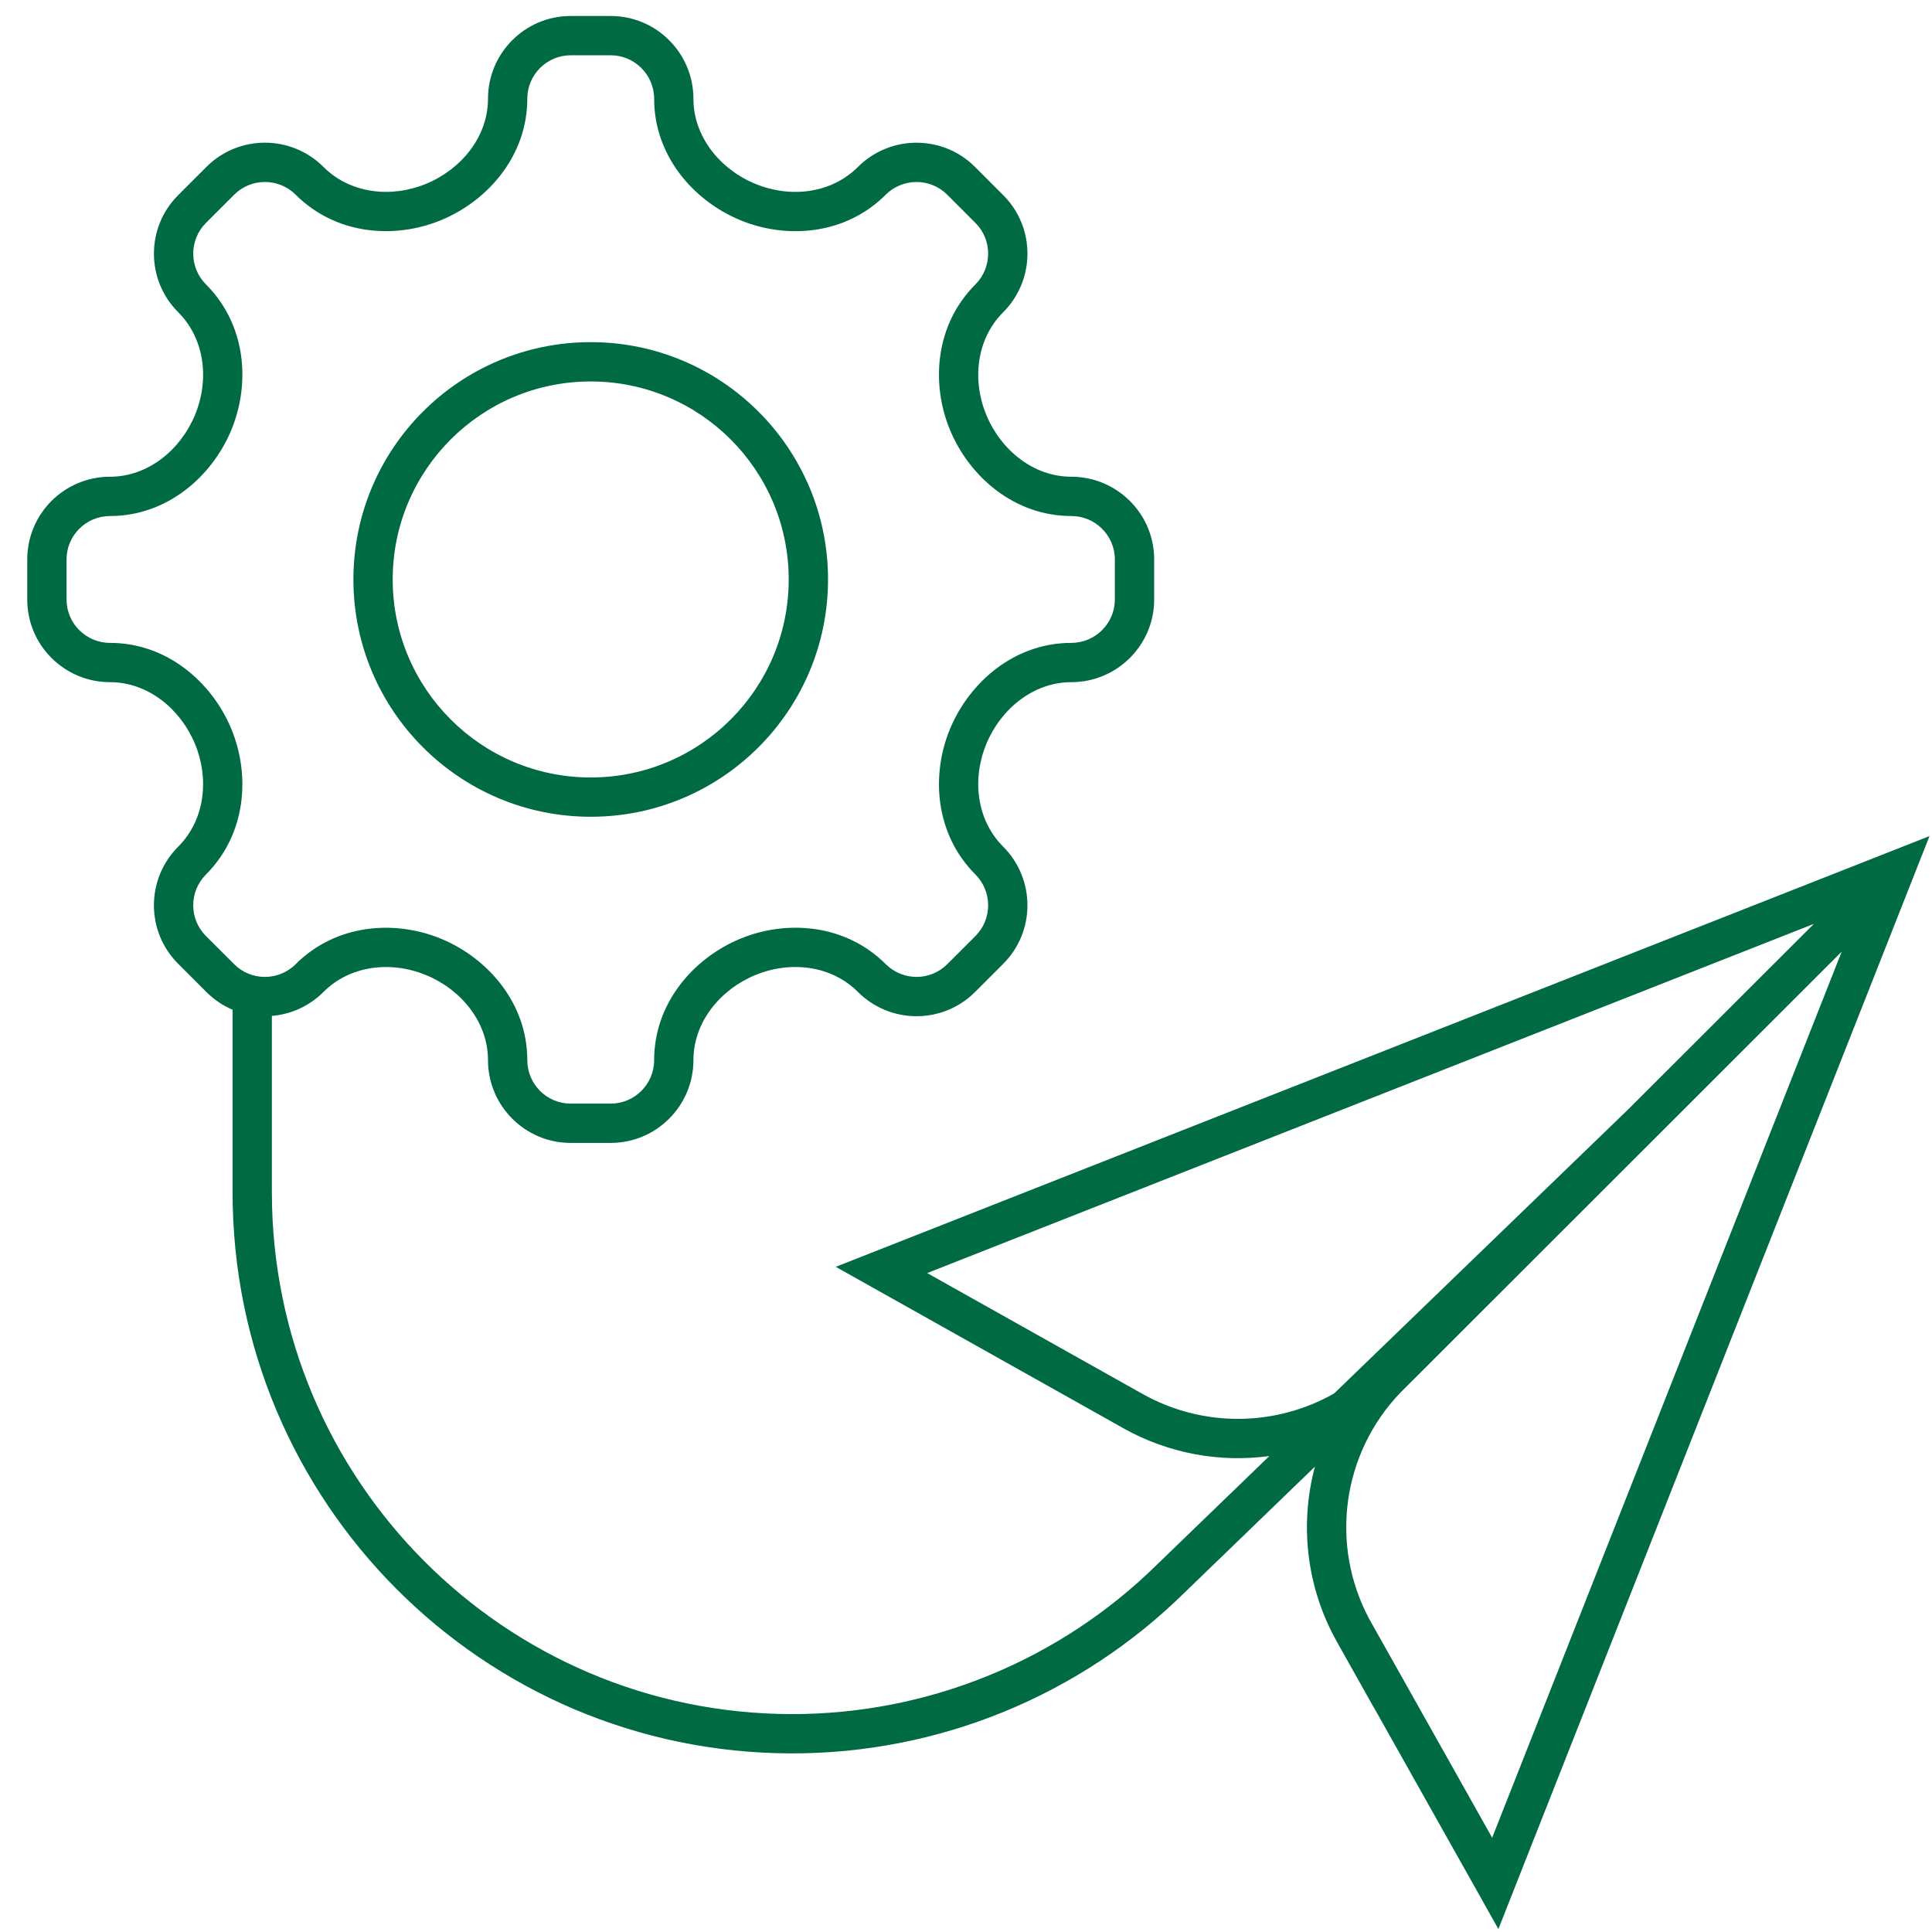 <svg width="65" height="65" viewBox="0 0 65 65" fill="none" xmlns="http://www.w3.org/2000/svg">
<path fill-rule="evenodd" clip-rule="evenodd" d="M2.239 20.17V18.82C2.239 18.017 2.894 17.361 3.702 17.361C5.626 17.361 7.133 16.028 7.78 14.473C8.434 12.9 8.282 10.92 6.93 9.569C6.359 8.997 6.359 8.07 6.927 7.503L7.881 6.549C8.449 5.981 9.377 5.98 9.949 6.552C11.3 7.903 13.279 8.056 14.851 7.402C16.407 6.755 17.74 5.248 17.74 3.324C17.74 2.515 18.396 1.86 19.199 1.86H20.548C21.351 1.86 22.008 2.516 22.008 3.326C22.008 5.248 23.34 6.756 24.895 7.403C26.467 8.057 28.447 7.904 29.797 6.553C30.37 5.98 31.299 5.981 31.866 6.549L32.819 7.502C33.387 8.069 33.388 8.998 32.815 9.571C31.464 10.921 31.311 12.901 31.965 14.473C32.612 16.028 34.12 17.361 36.043 17.361C36.852 17.361 37.508 18.018 37.508 18.821V20.169C37.508 20.971 36.853 21.629 36.043 21.629C34.12 21.629 32.612 22.962 31.965 24.517C31.311 26.089 31.465 28.069 32.815 29.419C33.388 29.992 33.387 30.921 32.82 31.489L31.867 32.441C31.3 33.009 30.371 33.01 29.799 32.437C28.448 31.086 26.468 30.933 24.895 31.587C23.34 32.234 22.008 33.742 22.008 35.665C22.008 36.474 21.351 37.13 20.548 37.13H19.199C18.396 37.13 17.74 36.475 17.74 35.666C17.74 33.742 16.406 32.235 14.851 31.588C13.278 30.934 11.299 31.087 9.948 32.438C9.376 33.01 8.448 33.009 7.88 32.441L6.926 31.488C6.359 30.92 6.358 29.993 6.93 29.421C8.281 28.07 8.433 26.09 7.78 24.517C7.133 22.962 5.626 21.629 3.702 21.629C2.893 21.629 2.239 20.973 2.239 20.17ZM19.874 27.479C24.283 27.479 27.858 23.904 27.858 19.495C27.858 15.086 24.283 11.511 19.874 11.511C15.464 11.511 11.89 15.086 11.89 19.495C11.89 23.904 15.464 27.479 19.874 27.479ZM5.992 32.423C4.905 31.337 4.909 29.572 5.995 28.486C6.897 27.584 7.048 26.203 6.559 25.025C6.069 23.848 4.977 22.951 3.702 22.951C2.166 22.951 0.917 21.706 0.917 20.17V18.82C0.917 17.284 2.166 16.039 3.702 16.039C4.977 16.039 6.069 15.142 6.559 13.965C7.049 12.787 6.897 11.406 5.995 10.504C4.909 9.418 4.906 7.654 5.992 6.568L6.946 5.614C8.032 4.527 9.797 4.531 10.884 5.617C11.785 6.519 13.166 6.67 14.344 6.181C15.521 5.692 16.418 4.599 16.418 3.324C16.418 1.788 17.663 0.538 19.199 0.538H20.548C22.084 0.538 23.33 1.789 23.33 3.326C23.33 4.6 24.226 5.693 25.403 6.182C26.58 6.671 27.961 6.519 28.863 5.618C29.949 4.532 31.715 4.528 32.801 5.614L33.754 6.567C34.841 7.653 34.837 9.419 33.75 10.506C32.849 11.407 32.697 12.789 33.186 13.966C33.675 15.143 34.768 16.039 36.043 16.039C37.579 16.039 38.831 17.285 38.831 18.821V20.169C38.831 21.705 37.579 22.951 36.043 22.951C34.768 22.951 33.675 23.848 33.186 25.024C32.697 26.201 32.849 27.583 33.75 28.484C34.837 29.571 34.841 31.337 33.755 32.424L32.803 33.376C31.716 34.463 29.95 34.459 28.863 33.372C27.962 32.471 26.58 32.319 25.403 32.808C24.226 33.298 23.33 34.39 23.33 35.665C23.33 37.201 22.084 38.452 20.548 38.452H19.199C17.663 38.452 16.418 37.202 16.418 35.666C16.418 34.391 15.521 33.299 14.343 32.809C13.166 32.32 11.784 32.471 10.883 33.373C10.399 33.857 9.78 34.126 9.147 34.179L9.147 40.112C9.147 49.798 16.973 57.654 26.631 57.669C31.235 57.675 35.657 55.864 38.938 52.627L38.943 52.622L42.706 48.987C41.053 49.211 39.329 48.911 37.796 48.053L37.796 48.052L29.332 43.302L28.118 42.621L29.413 42.111L63.501 28.687L64.916 28.129L64.358 29.544L50.922 63.607L50.412 64.901L49.731 63.688L46.215 57.432V57.439L44.977 55.233C43.946 53.395 43.721 51.28 44.239 49.344L39.867 53.568L39.864 53.571C36.335 57.051 31.581 58.998 26.629 58.991C16.238 58.976 7.825 50.524 7.825 40.113L7.825 33.97C7.505 33.835 7.206 33.637 6.945 33.377L5.992 32.423ZM19.874 26.157C23.553 26.157 26.535 23.174 26.535 19.495C26.535 15.816 23.553 12.834 19.874 12.834C16.195 12.834 13.212 15.816 13.212 19.495C13.212 23.174 16.195 26.157 19.874 26.157ZM44.886 46.881L54.779 37.324L61.026 31.083L31.194 42.831L38.443 46.899C40.482 48.041 42.926 47.995 44.886 46.881ZM47.213 46.756C47.182 46.787 47.151 46.818 47.12 46.848C45.156 48.888 44.73 51.962 46.062 54.461L46.13 54.582L50.202 61.828L61.962 32.017L47.213 46.756L47.213 46.756Z" fill="#006A43"/>
</svg>
